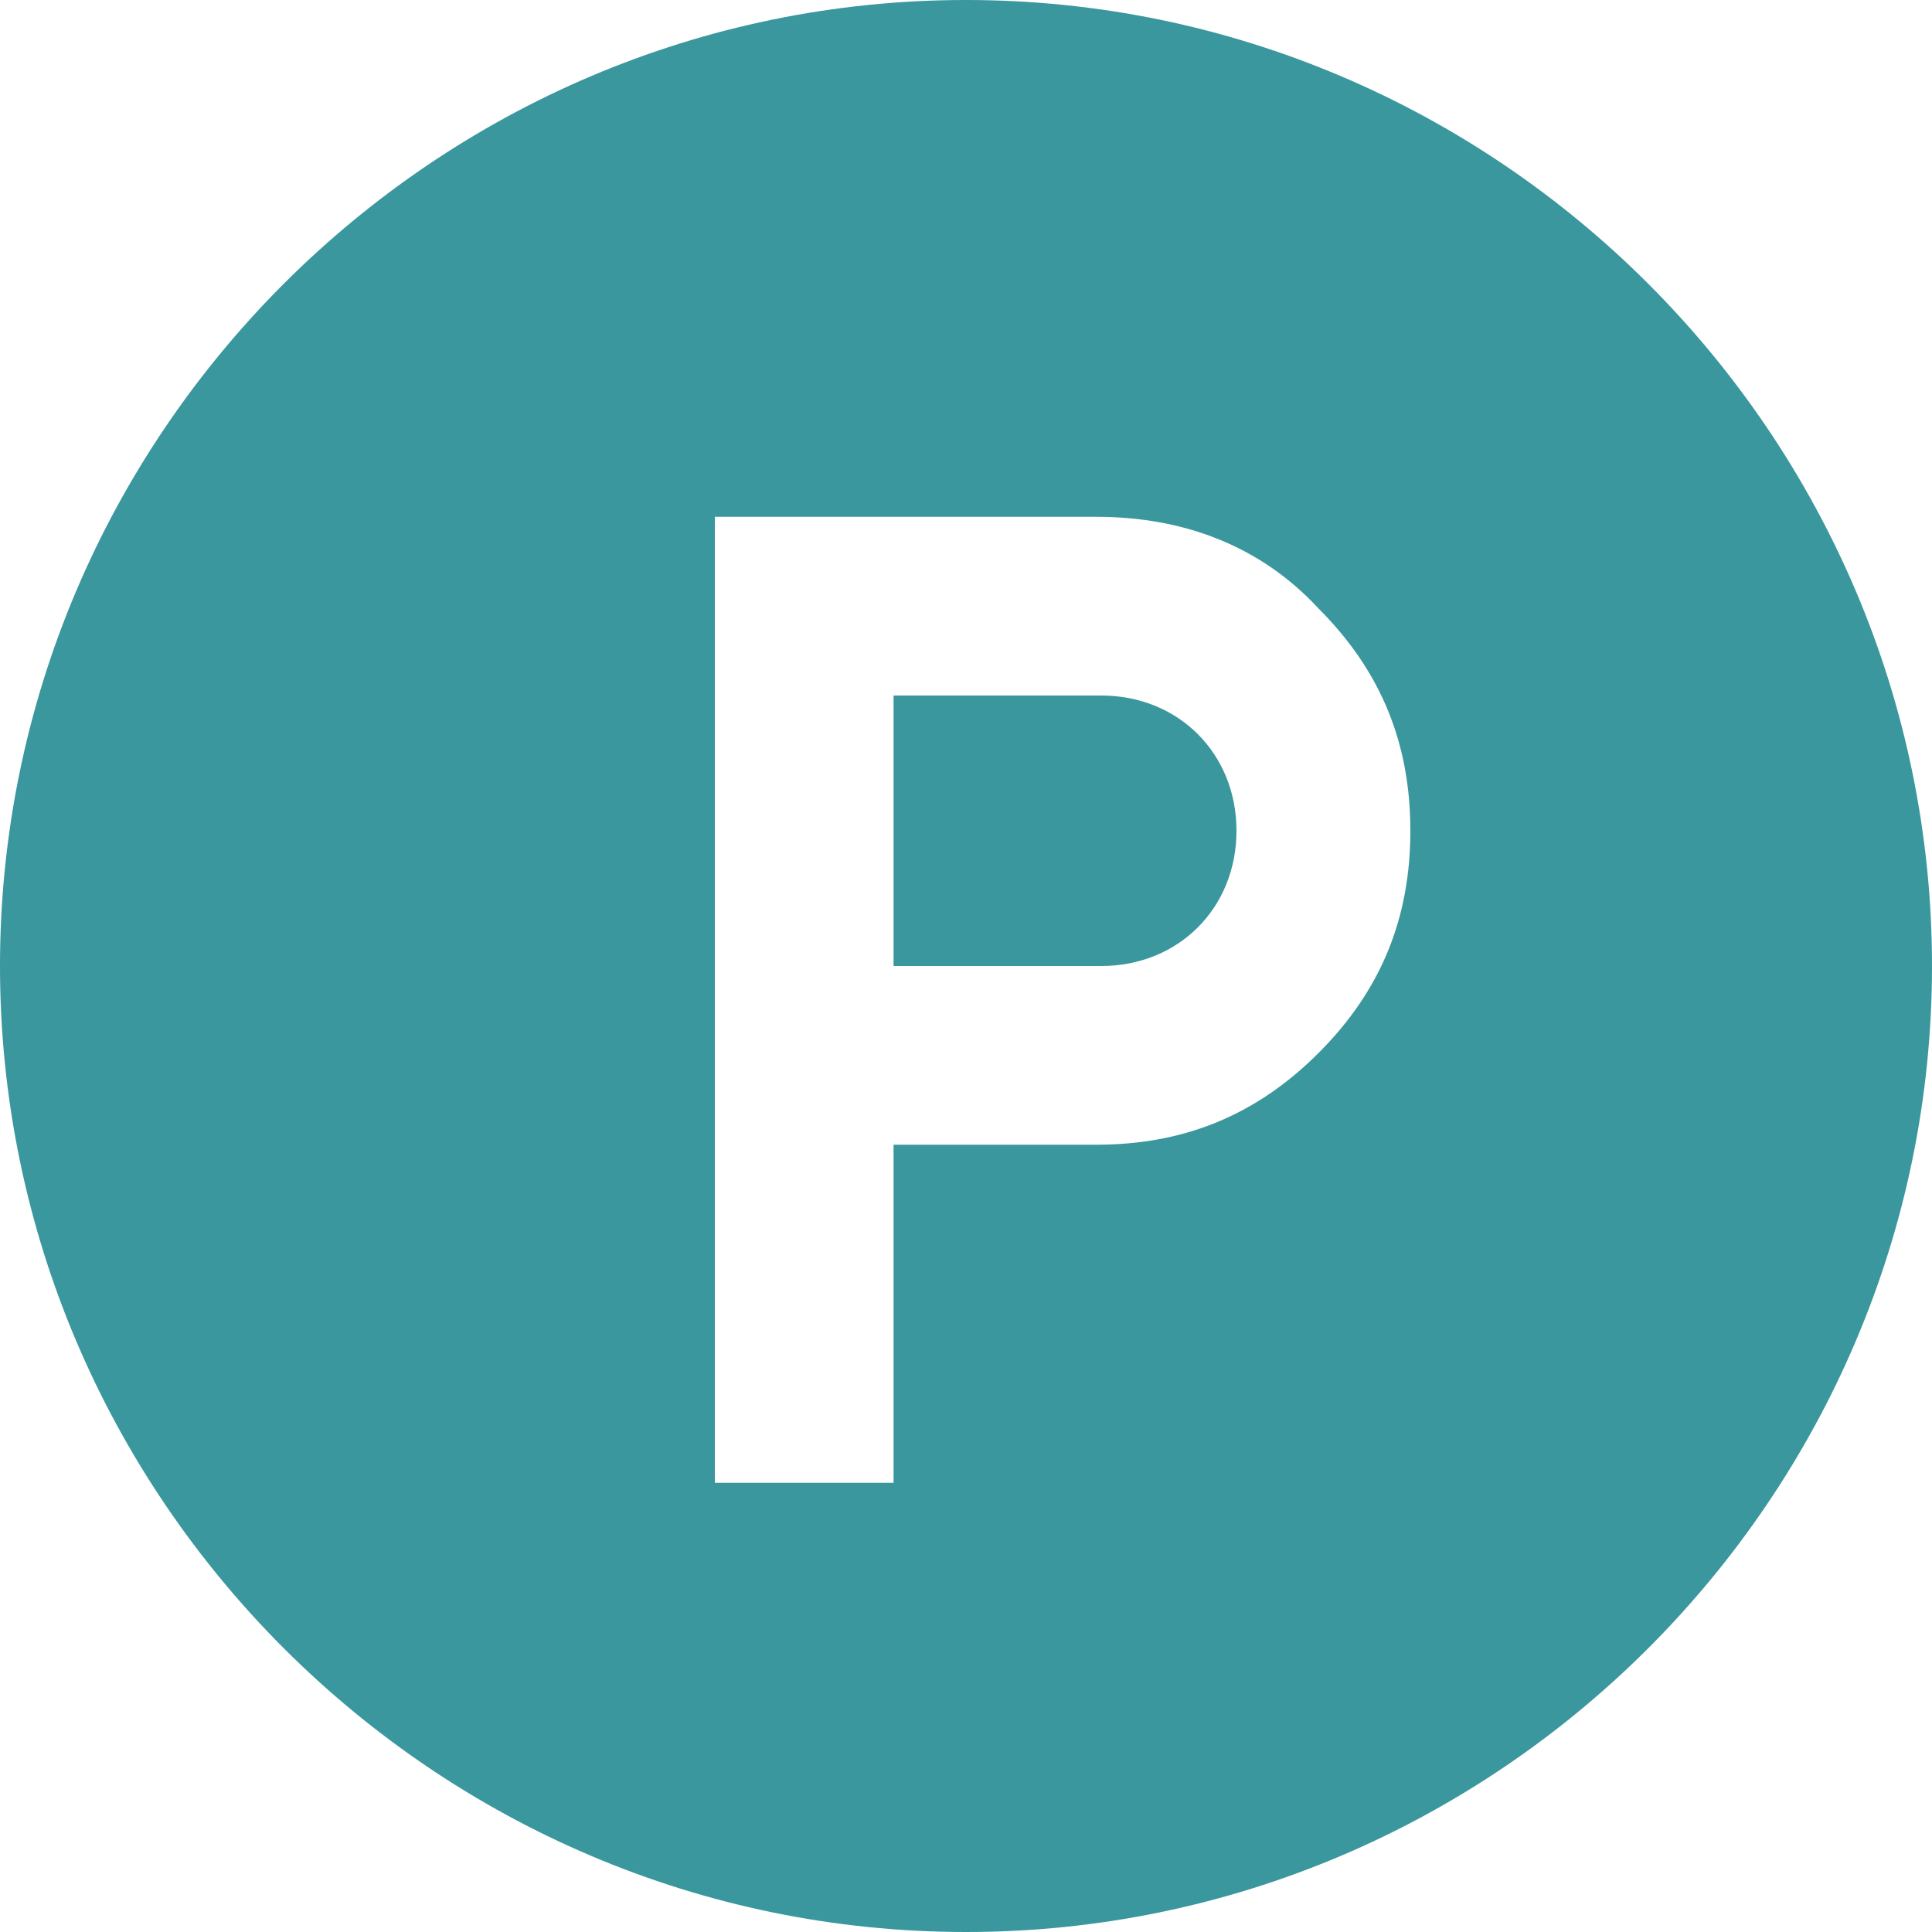 <?xml version="1.0" encoding="utf-8"?>
<!-- Generator: Adobe Illustrator 27.3.1, SVG Export Plug-In . SVG Version: 6.00 Build 0)  -->
<svg version="1.1" id="Layer_1" xmlns="http://www.w3.org/2000/svg" xmlns:xlink="http://www.w3.org/1999/xlink" x="0px" y="0px"
	 viewBox="0 0 40 40" style="enable-background:new 0 0 40 40;" xml:space="preserve">
<style type="text/css">
	.st0{fill:#39979D;}
</style>
<g>
	<path class="st0" d="M22.8,14.4h-4.3V20h4.3c0.8,0,1.5-0.3,2-0.8s0.8-1.2,0.8-2s-0.3-1.5-0.8-2S23.6,14.4,22.8,14.4z"/>
	<path class="st0" d="M20,0C9,0,0,9,0,20s9,20,20,20s20-9,20-20S31,0,20,0z M27.3,21.8c-1.3,1.3-2.8,1.9-4.6,1.9h-4.2v7h-3.7v-20
		h7.9c1.8,0,3.4,0.6,4.6,1.9c1.3,1.3,1.9,2.8,1.9,4.6S28.6,20.5,27.3,21.8z"/>
</g>
</svg>
